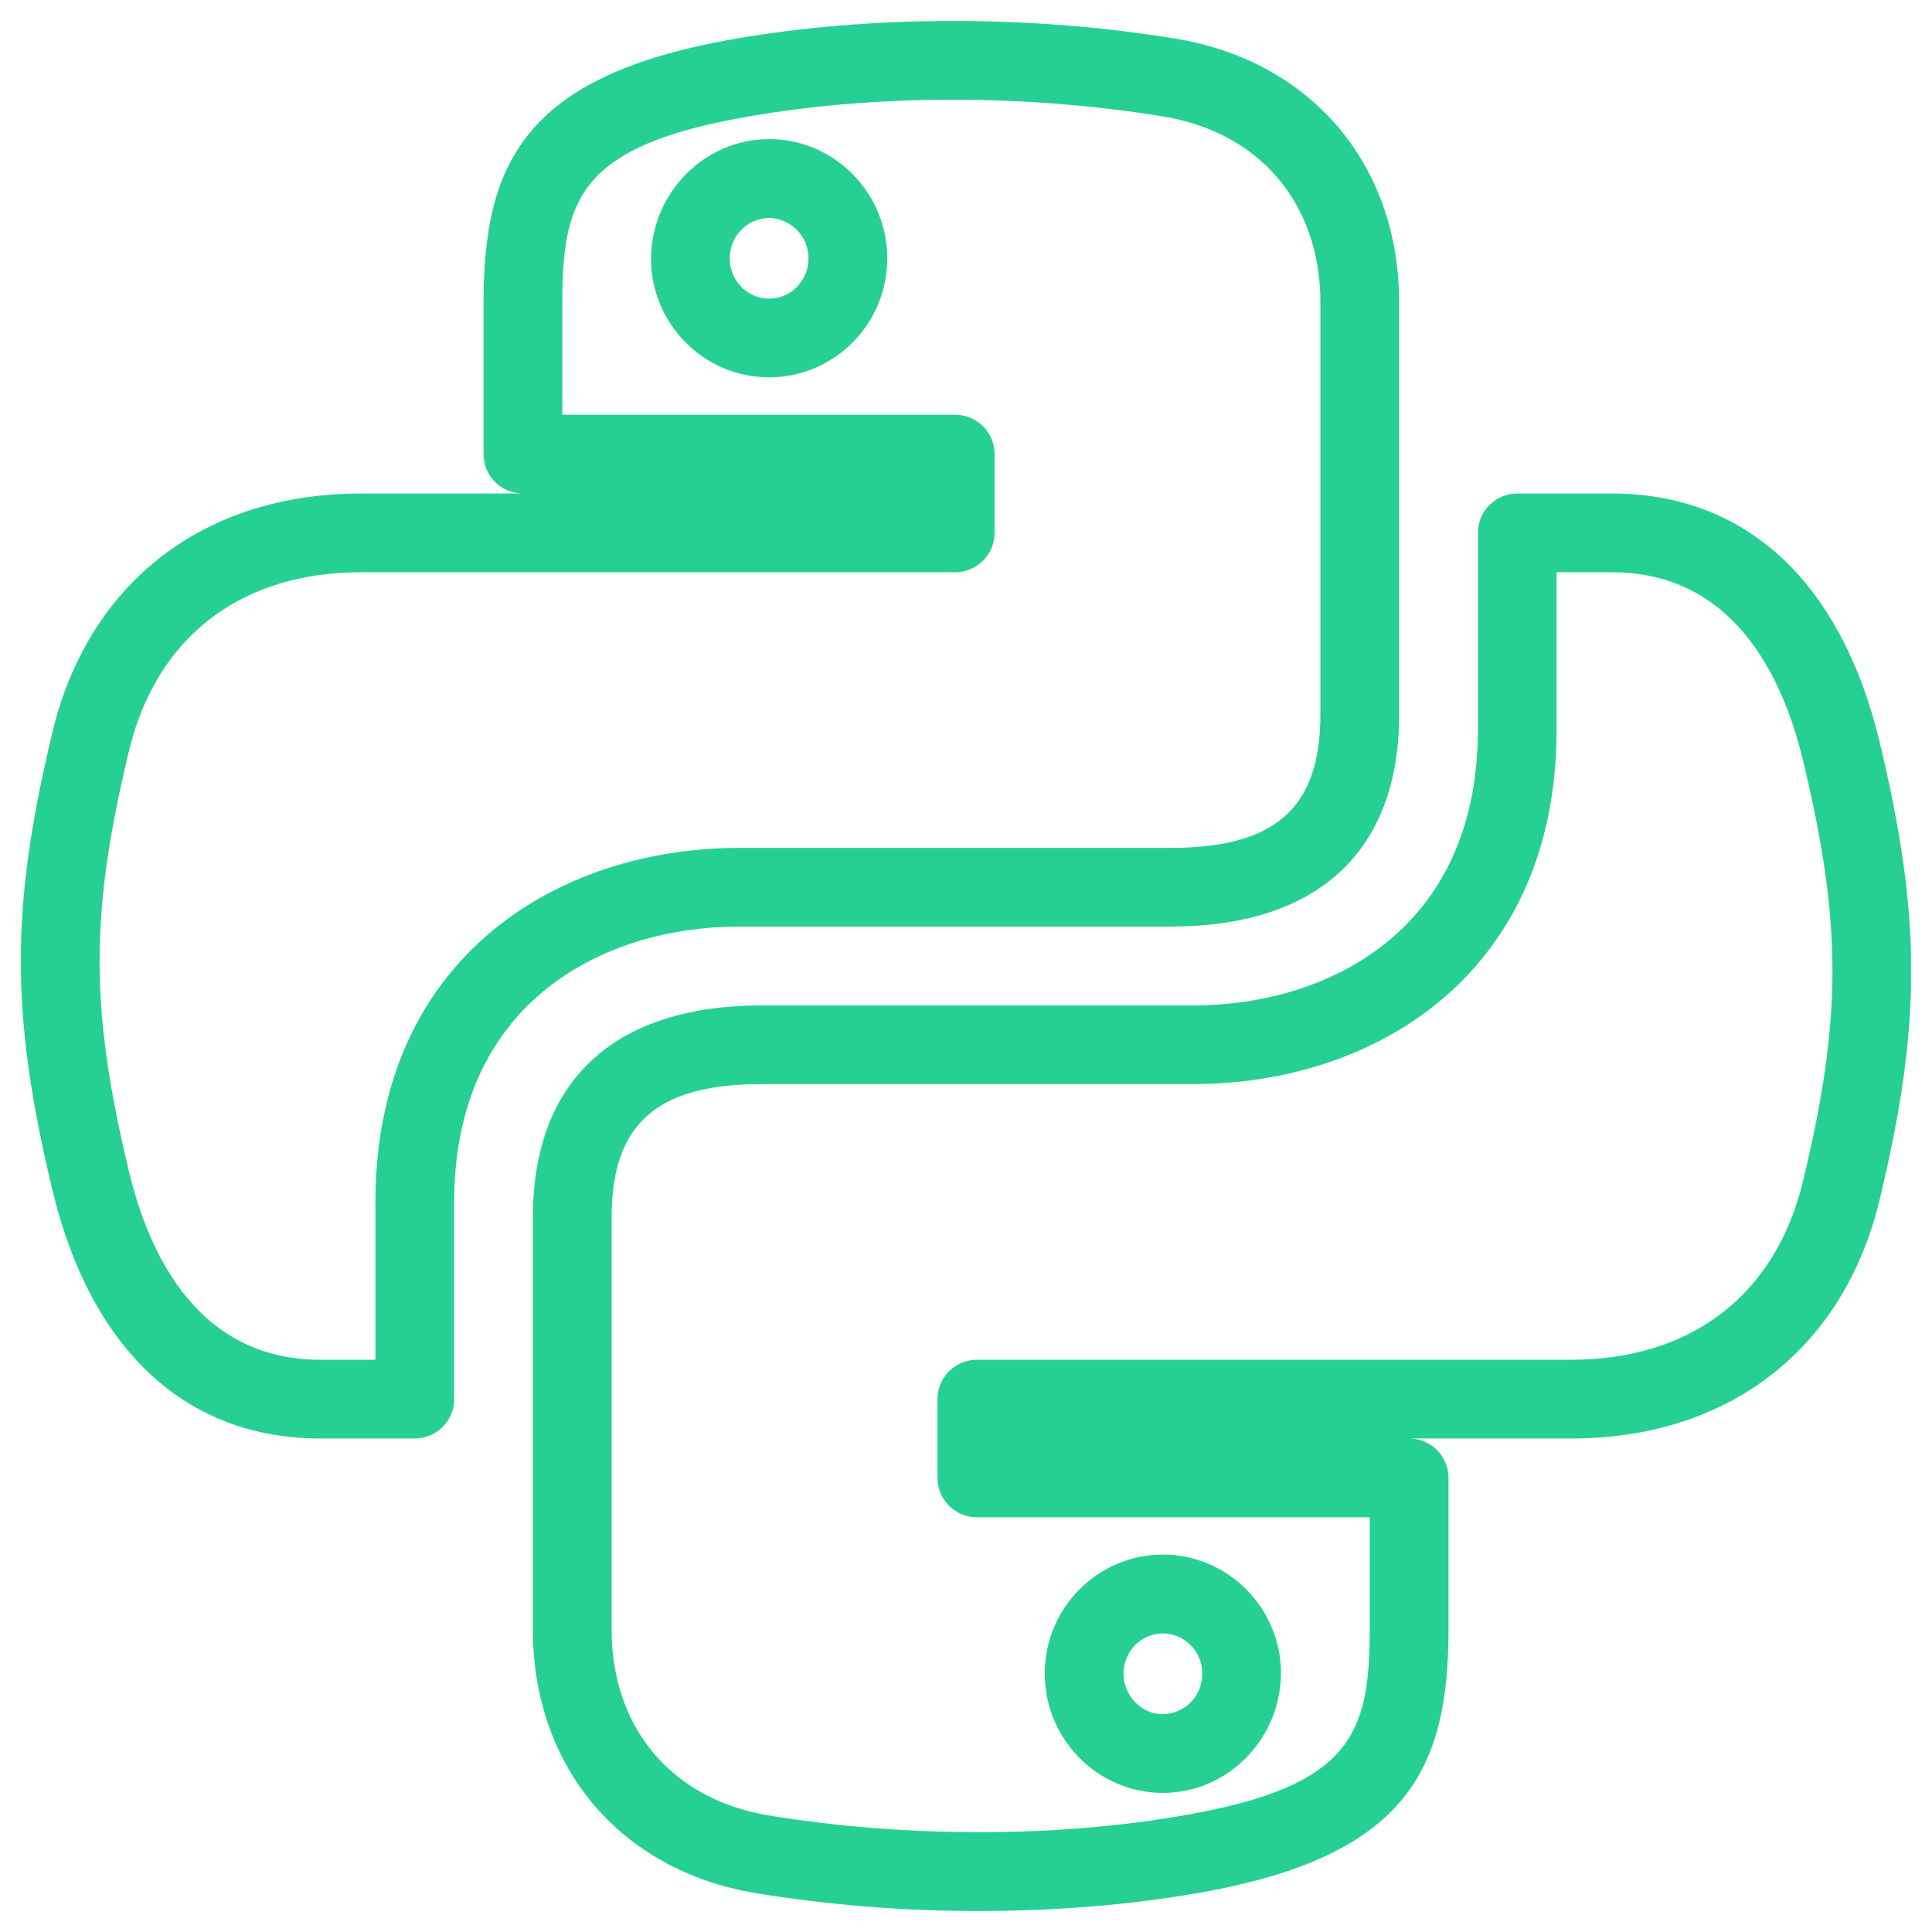 <svg width="46" height="46" viewBox="0 0 46 46" fill="none" xmlns="http://www.w3.org/2000/svg">
<g clip-path="url(#clip0_5038_3721)">
<path d="M9.876 34.25H7.626C4.431 34.25 2.166 32.148 1.247 28.333C0.246 24.153 0.246 21.609 1.247 17.439C2.1 13.878 4.845 11.75 8.59 11.75H12.45C12.201 11.75 11.963 11.651 11.787 11.476C11.611 11.3 11.513 11.061 11.513 10.813V7.211C11.513 3.9 12.48 1.811 17.428 0.937C20.695 0.358 24.557 0.352 28.022 0.926C31.238 1.47 33.313 3.931 33.313 7.203V17.012C33.313 20.268 31.38 22.061 27.868 22.061H17.59C14.464 22.061 10.813 23.782 10.813 28.631V33.313C10.813 33.561 10.714 33.8 10.539 33.976C10.363 34.151 10.124 34.25 9.876 34.25ZM8.59 13.625C5.73 13.625 3.718 15.174 3.071 17.878C2.138 21.757 2.138 24.005 3.071 27.896C3.563 29.938 4.753 32.375 7.626 32.375H8.938V28.633C8.938 22.8 13.283 20.188 17.59 20.188H27.868C30.369 20.188 31.438 19.237 31.438 17.013V7.203C31.438 4.86 30.011 3.163 27.713 2.776C24.45 2.24 20.82 2.238 17.753 2.786C13.817 3.48 13.388 4.726 13.388 7.211V9.875H22.742C22.991 9.875 23.229 9.974 23.405 10.15C23.581 10.326 23.68 10.564 23.68 10.813V12.688C23.68 12.936 23.581 13.175 23.405 13.351C23.229 13.526 22.991 13.625 22.742 13.625H8.59Z" fill="#26D092"/>
<path d="M18.312 8.984C16.762 8.984 15.5 7.715 15.5 6.153C15.515 4.584 16.777 3.312 18.312 3.312C19.863 3.312 21.125 4.588 21.125 6.153C21.125 7.715 19.863 8.984 18.312 8.984ZM18.312 5.188C18.187 5.19 18.063 5.217 17.948 5.267C17.832 5.317 17.728 5.39 17.641 5.48C17.554 5.571 17.486 5.678 17.44 5.795C17.394 5.912 17.372 6.037 17.375 6.162C17.375 6.68 17.795 7.111 18.312 7.111C18.83 7.111 19.25 6.68 19.25 6.153C19.251 5.902 19.153 5.66 18.978 5.48C18.803 5.299 18.564 5.194 18.312 5.188ZM23.315 45.5C21.528 45.503 19.743 45.36 17.979 45.072C14.763 44.531 12.688 42.069 12.688 38.797V28.989C12.688 25.732 14.621 23.939 18.133 23.939H28.411C31.537 23.939 35.188 22.218 35.188 17.369V12.688C35.188 12.439 35.286 12.2 35.462 12.025C35.638 11.849 35.876 11.75 36.125 11.75H38.375C41.57 11.75 43.835 13.852 44.754 17.668C45.755 21.847 45.755 24.391 44.754 28.561C43.901 32.122 41.156 34.25 37.411 34.25H24.196H33.551C33.799 34.25 34.038 34.349 34.214 34.525C34.389 34.7 34.488 34.939 34.488 35.188V38.789C34.488 42.101 33.521 44.189 28.573 45.063C26.928 45.354 25.134 45.5 23.315 45.5ZM18.133 25.812C15.631 25.812 14.562 26.763 14.562 28.987V38.795C14.562 41.139 15.989 42.836 18.288 43.222C21.551 43.76 25.181 43.758 28.248 43.212C32.184 42.519 32.613 41.272 32.613 38.788V36.125H23.259C23.01 36.125 22.772 36.026 22.596 35.85C22.42 35.675 22.321 35.436 22.321 35.188V33.312C22.321 33.064 22.42 32.825 22.596 32.65C22.772 32.474 23.01 32.375 23.259 32.375H37.411C40.271 32.375 42.282 30.826 42.929 28.122C43.863 24.243 43.863 21.995 42.929 18.104C42.438 16.062 41.248 13.625 38.375 13.625H37.062V17.367C37.062 23.201 32.718 25.812 28.411 25.812H18.133Z" fill="#26D092"/>
<path d="M27.688 42.688C26.137 42.688 24.875 41.413 24.875 39.847C24.875 38.285 26.137 37.014 27.688 37.014C29.238 37.014 30.5 38.285 30.5 39.847C30.485 41.417 29.223 42.688 27.688 42.688ZM27.688 38.891C27.17 38.891 26.75 39.32 26.75 39.849C26.75 40.372 27.179 40.815 27.688 40.815C27.813 40.813 27.937 40.786 28.052 40.735C28.168 40.685 28.272 40.613 28.359 40.522C28.446 40.431 28.514 40.325 28.56 40.208C28.606 40.09 28.628 39.965 28.625 39.84C28.625 39.59 28.527 39.35 28.352 39.172C28.176 38.995 27.937 38.894 27.688 38.891Z" fill="#26D092"/>
</g>
<defs>
<clipPath id="clip0_5038_3721">
<rect width="45" height="45" fill="white" transform="translate(0.5 0.5)"/>
</clipPath>
</defs>
</svg>
